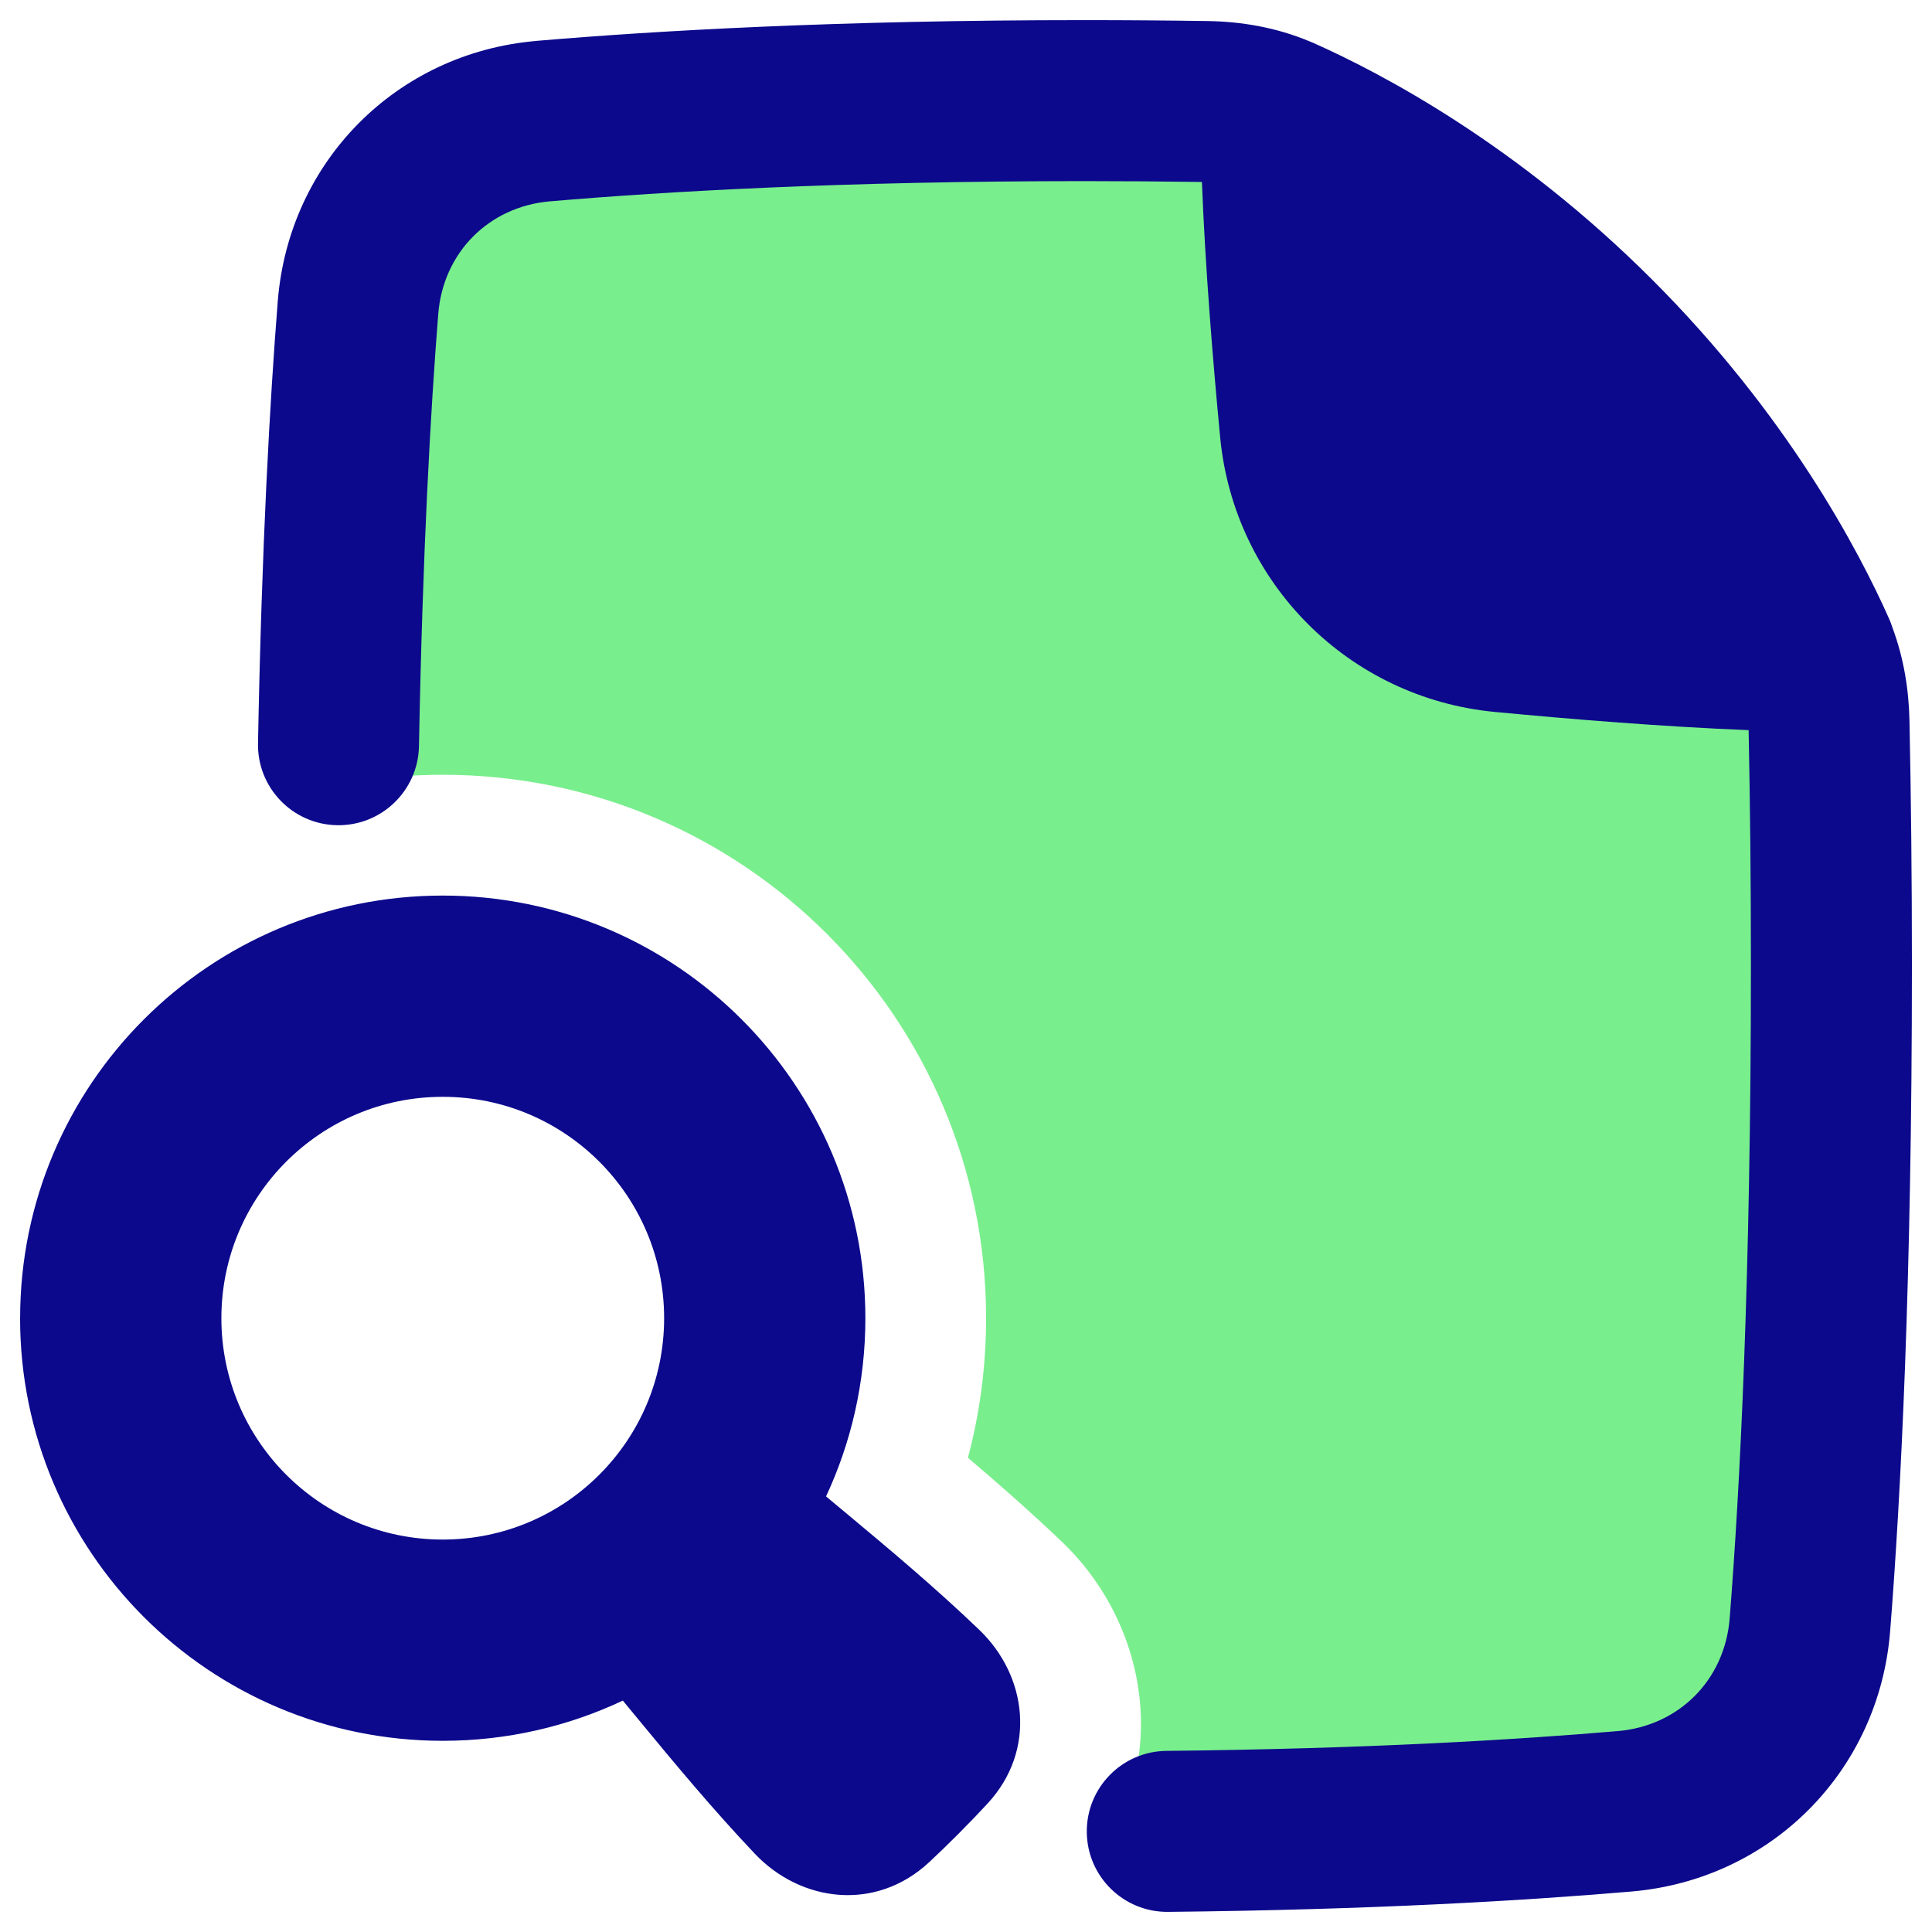 <svg xmlns="http://www.w3.org/2000/svg" fill="none" viewBox="0 0 48 48" id="File-Search--Streamline-Plump">
  <desc>
    File Search Streamline Icon: https://streamlinehq.com
  </desc>
  <g id="file-search">
    <path id="Subtract" fill="#79ee8d" fill-rule="evenodd" d="M31.928 2.921c-0.603 -0.271 -1.26 -0.389 -1.921 -0.399C29.052 2.508 28.049 2.5 27 2.5c-5.967 0 -10.41 0.255 -13.33 0.504 -2.52 0.215 -4.44 2.14 -4.638 4.637 -0.204 2.587 -0.419 6.458 -0.5 11.833 0.8 -0.148 1.624 -0.225 2.467 -0.225 7.456 0 13.5 6.044 13.5 13.5 0 1.197 -0.156 2.36 -0.451 3.469 0.785 0.667 1.583 1.367 2.353 2.105 1.859 1.781 2.587 4.694 1.291 7.175 5.619 -0.019 9.831 -0.263 12.636 -0.503 2.52 -0.215 4.441 -2.14 4.638 -4.637C45.225 37.096 45.5 31.79 45.5 24c0 -2.225 -0.022 -4.247 -0.06 -6.077 -0.014 -0.657 -0.135 -1.308 -0.407 -1.908 -0.723 -1.591 -2.355 -4.622 -5.375 -7.652 -3.088 -3.099 -6.175 -4.742 -7.73 -5.442Z" clip-rule="evenodd" stroke-width="1"></path>
    <path id="Union" fill="#0c098c" fill-rule="evenodd" d="M13.324 1.016C16.31 0.761 20.846 0.5 26.93 0.5c1.073 0 2.097 0.008 3.074 0.023 0.819 0.012 1.694 0.152 2.543 0.509 0.029 0.011 0.057 0.023 0.086 0.036 1.696 0.754 5.06 2.524 8.418 5.883 3.358 3.358 5.128 6.724 5.882 8.419 0.031 0.069 0.058 0.14 0.08 0.211 0.29 0.775 0.411 1.567 0.427 2.316 0.038 1.841 0.061 3.874 0.061 6.108 0 7.839 -0.278 13.199 -0.541 16.521 -0.275 3.471 -2.95 6.17 -6.423 6.468 -2.634 0.226 -6.473 0.455 -11.516 0.506 -1.105 0.011 -2.009 -0.875 -2.02 -1.98 -0.011 -1.105 0.875 -2.009 1.98 -2.02 4.943 -0.05 8.681 -0.275 11.215 -0.492 1.52 -0.13 2.656 -1.274 2.777 -2.799 0.254 -3.205 0.528 -8.459 0.528 -16.204 0 -2.143 -0.021 -4.095 -0.057 -5.865 -2.092 -0.083 -4.383 -0.269 -6.304 -0.452 -3.626 -0.345 -6.481 -3.201 -6.826 -6.827 -0.184 -1.931 -0.371 -4.239 -0.453 -6.34C28.929 4.508 27.952 4.5 26.93 4.5c-5.97 0 -10.391 0.256 -13.265 0.502 -1.52 0.13 -2.656 1.274 -2.777 2.799 -0.189 2.384 -0.389 5.903 -0.479 10.739 -0.021 1.104 -0.933 1.983 -2.037 1.962 -1.104 -0.021 -1.983 -0.932 -1.962 -2.037 0.092 -4.909 0.295 -8.509 0.491 -10.98 0.275 -3.471 2.95 -6.17 6.423 -6.468ZM0.5 32.75c0 -5.799 4.701 -10.5 10.5 -10.5 5.799 0 10.5 4.701 10.5 10.5 0 1.582 -0.35 3.083 -0.977 4.428l0.475 0.396c1.108 0.923 2.224 1.858 3.329 2.916 1.197 1.146 1.43 2.994 0.212 4.315 -0.207 0.225 -0.446 0.474 -0.721 0.75 -0.268 0.269 -0.511 0.504 -0.731 0.709 -1.324 1.235 -3.187 1.002 -4.336 -0.211 -1.049 -1.108 -1.978 -2.228 -2.894 -3.338l-0.383 -0.464c-1.358 0.64 -2.875 0.999 -4.475 0.999 -5.799 0 -10.5 -4.701 -10.5 -10.5Zm5 0c0 -3.038 2.462 -5.5 5.5 -5.5 3.038 0 5.5 2.462 5.5 5.5s-2.462 5.5 -5.5 5.5c-3.038 0 -5.5 -2.462 -5.5 -5.5Z" clip-rule="evenodd" stroke-width="1"></path>
  </g>
</svg>